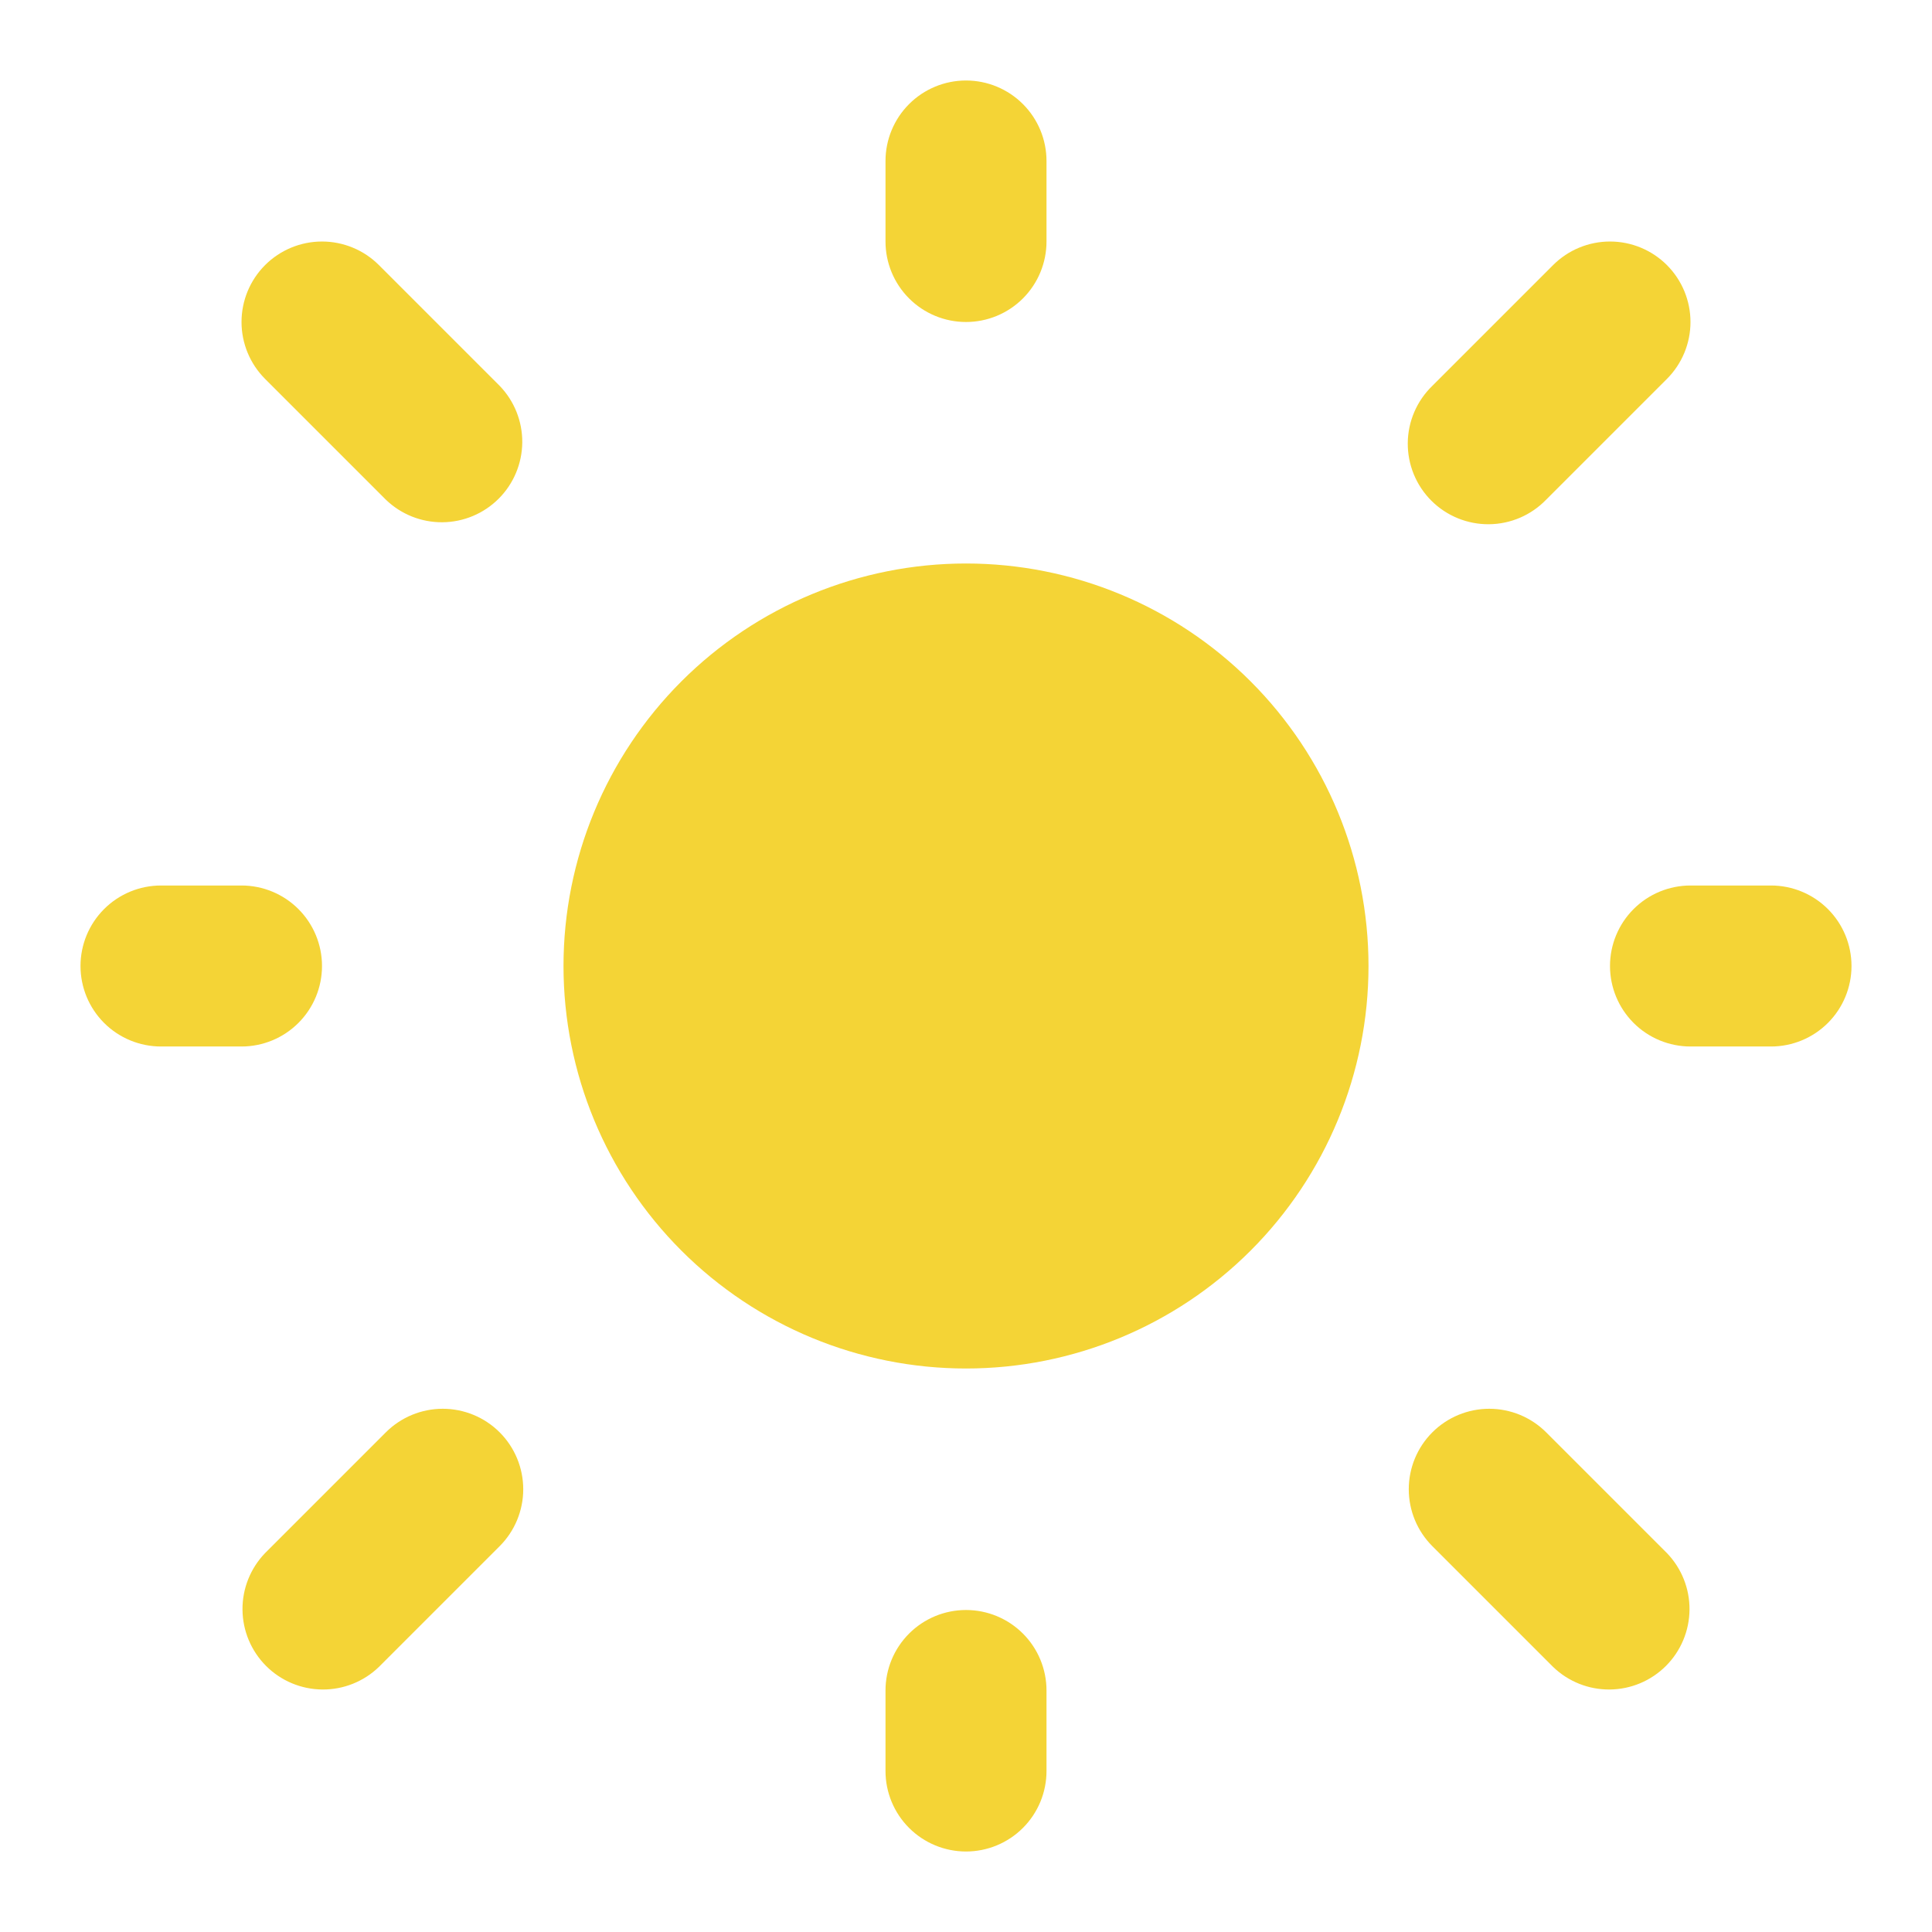 <svg width="278" height="278" viewBox="0 0 278 278" fill="none" xmlns="http://www.w3.org/2000/svg">
<path d="M139.001 81.083C123.64 81.083 108.909 87.185 98.047 98.047C87.186 108.908 81.084 123.64 81.084 139C81.084 154.36 87.186 169.092 98.047 179.953C108.909 190.815 123.64 196.917 139.001 196.917C154.361 196.917 169.092 190.815 179.954 179.953C190.815 169.092 196.917 154.36 196.917 139C196.917 123.64 190.815 108.908 179.954 98.047C169.092 87.185 154.361 81.083 139.001 81.083Z" fill="#F4D436"/>
<path fill-rule="evenodd" clip-rule="evenodd" d="M139.001 11.583C142.073 11.583 145.019 12.804 147.191 14.976C149.364 17.148 150.584 20.095 150.584 23.167V34.75C150.584 37.822 149.364 40.768 147.191 42.941C145.019 45.113 142.073 46.333 139.001 46.333C135.929 46.333 132.982 45.113 130.81 42.941C128.638 40.768 127.417 37.822 127.417 34.75V23.167C127.417 20.095 128.638 17.148 130.81 14.976C132.982 12.804 135.929 11.583 139.001 11.583ZM38.145 38.144C40.317 35.972 43.263 34.752 46.334 34.752C49.406 34.752 52.351 35.972 54.523 38.144L71.898 55.519C74.008 57.703 75.176 60.63 75.15 63.667C75.123 66.704 73.905 69.609 71.757 71.757C69.61 73.904 66.704 75.123 63.667 75.149C60.63 75.175 57.704 74.008 55.52 71.898L38.145 54.523C35.973 52.35 34.753 49.405 34.753 46.333C34.753 43.262 35.973 40.316 38.145 38.144ZM239.857 38.144C242.028 40.316 243.248 43.262 243.248 46.333C243.248 49.405 242.028 52.35 239.857 54.523L222.482 71.898C221.413 73.004 220.135 73.886 218.722 74.494C217.309 75.101 215.789 75.42 214.251 75.433C212.713 75.447 211.187 75.154 209.764 74.571C208.34 73.989 207.047 73.129 205.959 72.041C204.872 70.954 204.012 69.66 203.429 68.237C202.847 66.813 202.554 65.288 202.567 63.75C202.58 62.212 202.9 60.692 203.507 59.279C204.114 57.866 204.997 56.587 206.103 55.519L223.478 38.144C225.65 35.972 228.596 34.752 231.667 34.752C234.739 34.752 237.685 35.972 239.857 38.144ZM11.584 139C11.584 135.928 12.804 132.982 14.977 130.809C17.149 128.637 20.095 127.417 23.167 127.417H34.751C37.823 127.417 40.769 128.637 42.941 130.809C45.114 132.982 46.334 135.928 46.334 139C46.334 142.072 45.114 145.018 42.941 147.191C40.769 149.363 37.823 150.583 34.751 150.583H23.167C20.095 150.583 17.149 149.363 14.977 147.191C12.804 145.018 11.584 142.072 11.584 139ZM231.667 139C231.667 135.928 232.888 132.982 235.06 130.809C237.232 128.637 240.179 127.417 243.251 127.417H254.834C257.906 127.417 260.852 128.637 263.025 130.809C265.197 132.982 266.417 135.928 266.417 139C266.417 142.072 265.197 145.018 263.025 147.191C260.852 149.363 257.906 150.583 254.834 150.583H243.251C240.179 150.583 237.232 149.363 235.06 147.191C232.888 145.018 231.667 142.072 231.667 139ZM71.898 206.102C74.07 208.274 75.29 211.22 75.29 214.292C75.29 217.363 74.07 220.309 71.898 222.481L54.523 239.856C52.339 241.966 49.413 243.134 46.376 243.107C43.339 243.081 40.433 241.863 38.286 239.715C36.138 237.567 34.92 234.662 34.893 231.625C34.867 228.588 36.035 225.662 38.145 223.477L55.52 206.102C57.692 203.931 60.638 202.711 63.709 202.711C66.781 202.711 69.726 203.931 71.898 206.102ZM206.103 206.102C208.275 203.931 211.221 202.711 214.292 202.711C217.364 202.711 220.31 203.931 222.482 206.102L239.857 223.477C241.967 225.662 243.134 228.588 243.108 231.625C243.081 234.662 241.863 237.567 239.716 239.715C237.568 241.863 234.663 243.081 231.626 243.107C228.589 243.134 225.663 241.966 223.478 239.856L206.103 222.481C203.931 220.309 202.711 217.363 202.711 214.292C202.711 211.22 203.931 208.274 206.103 206.102ZM139.001 231.667C142.073 231.667 145.019 232.887 147.191 235.059C149.364 237.232 150.584 240.178 150.584 243.25V254.833C150.584 257.905 149.364 260.852 147.191 263.024C145.019 265.196 142.073 266.417 139.001 266.417C135.929 266.417 132.982 265.196 130.81 263.024C128.638 260.852 127.417 257.905 127.417 254.833V243.25C127.417 240.178 128.638 237.232 130.81 235.059C132.982 232.887 135.929 231.667 139.001 231.667Z" fill="#F4D436"/>
</svg>

